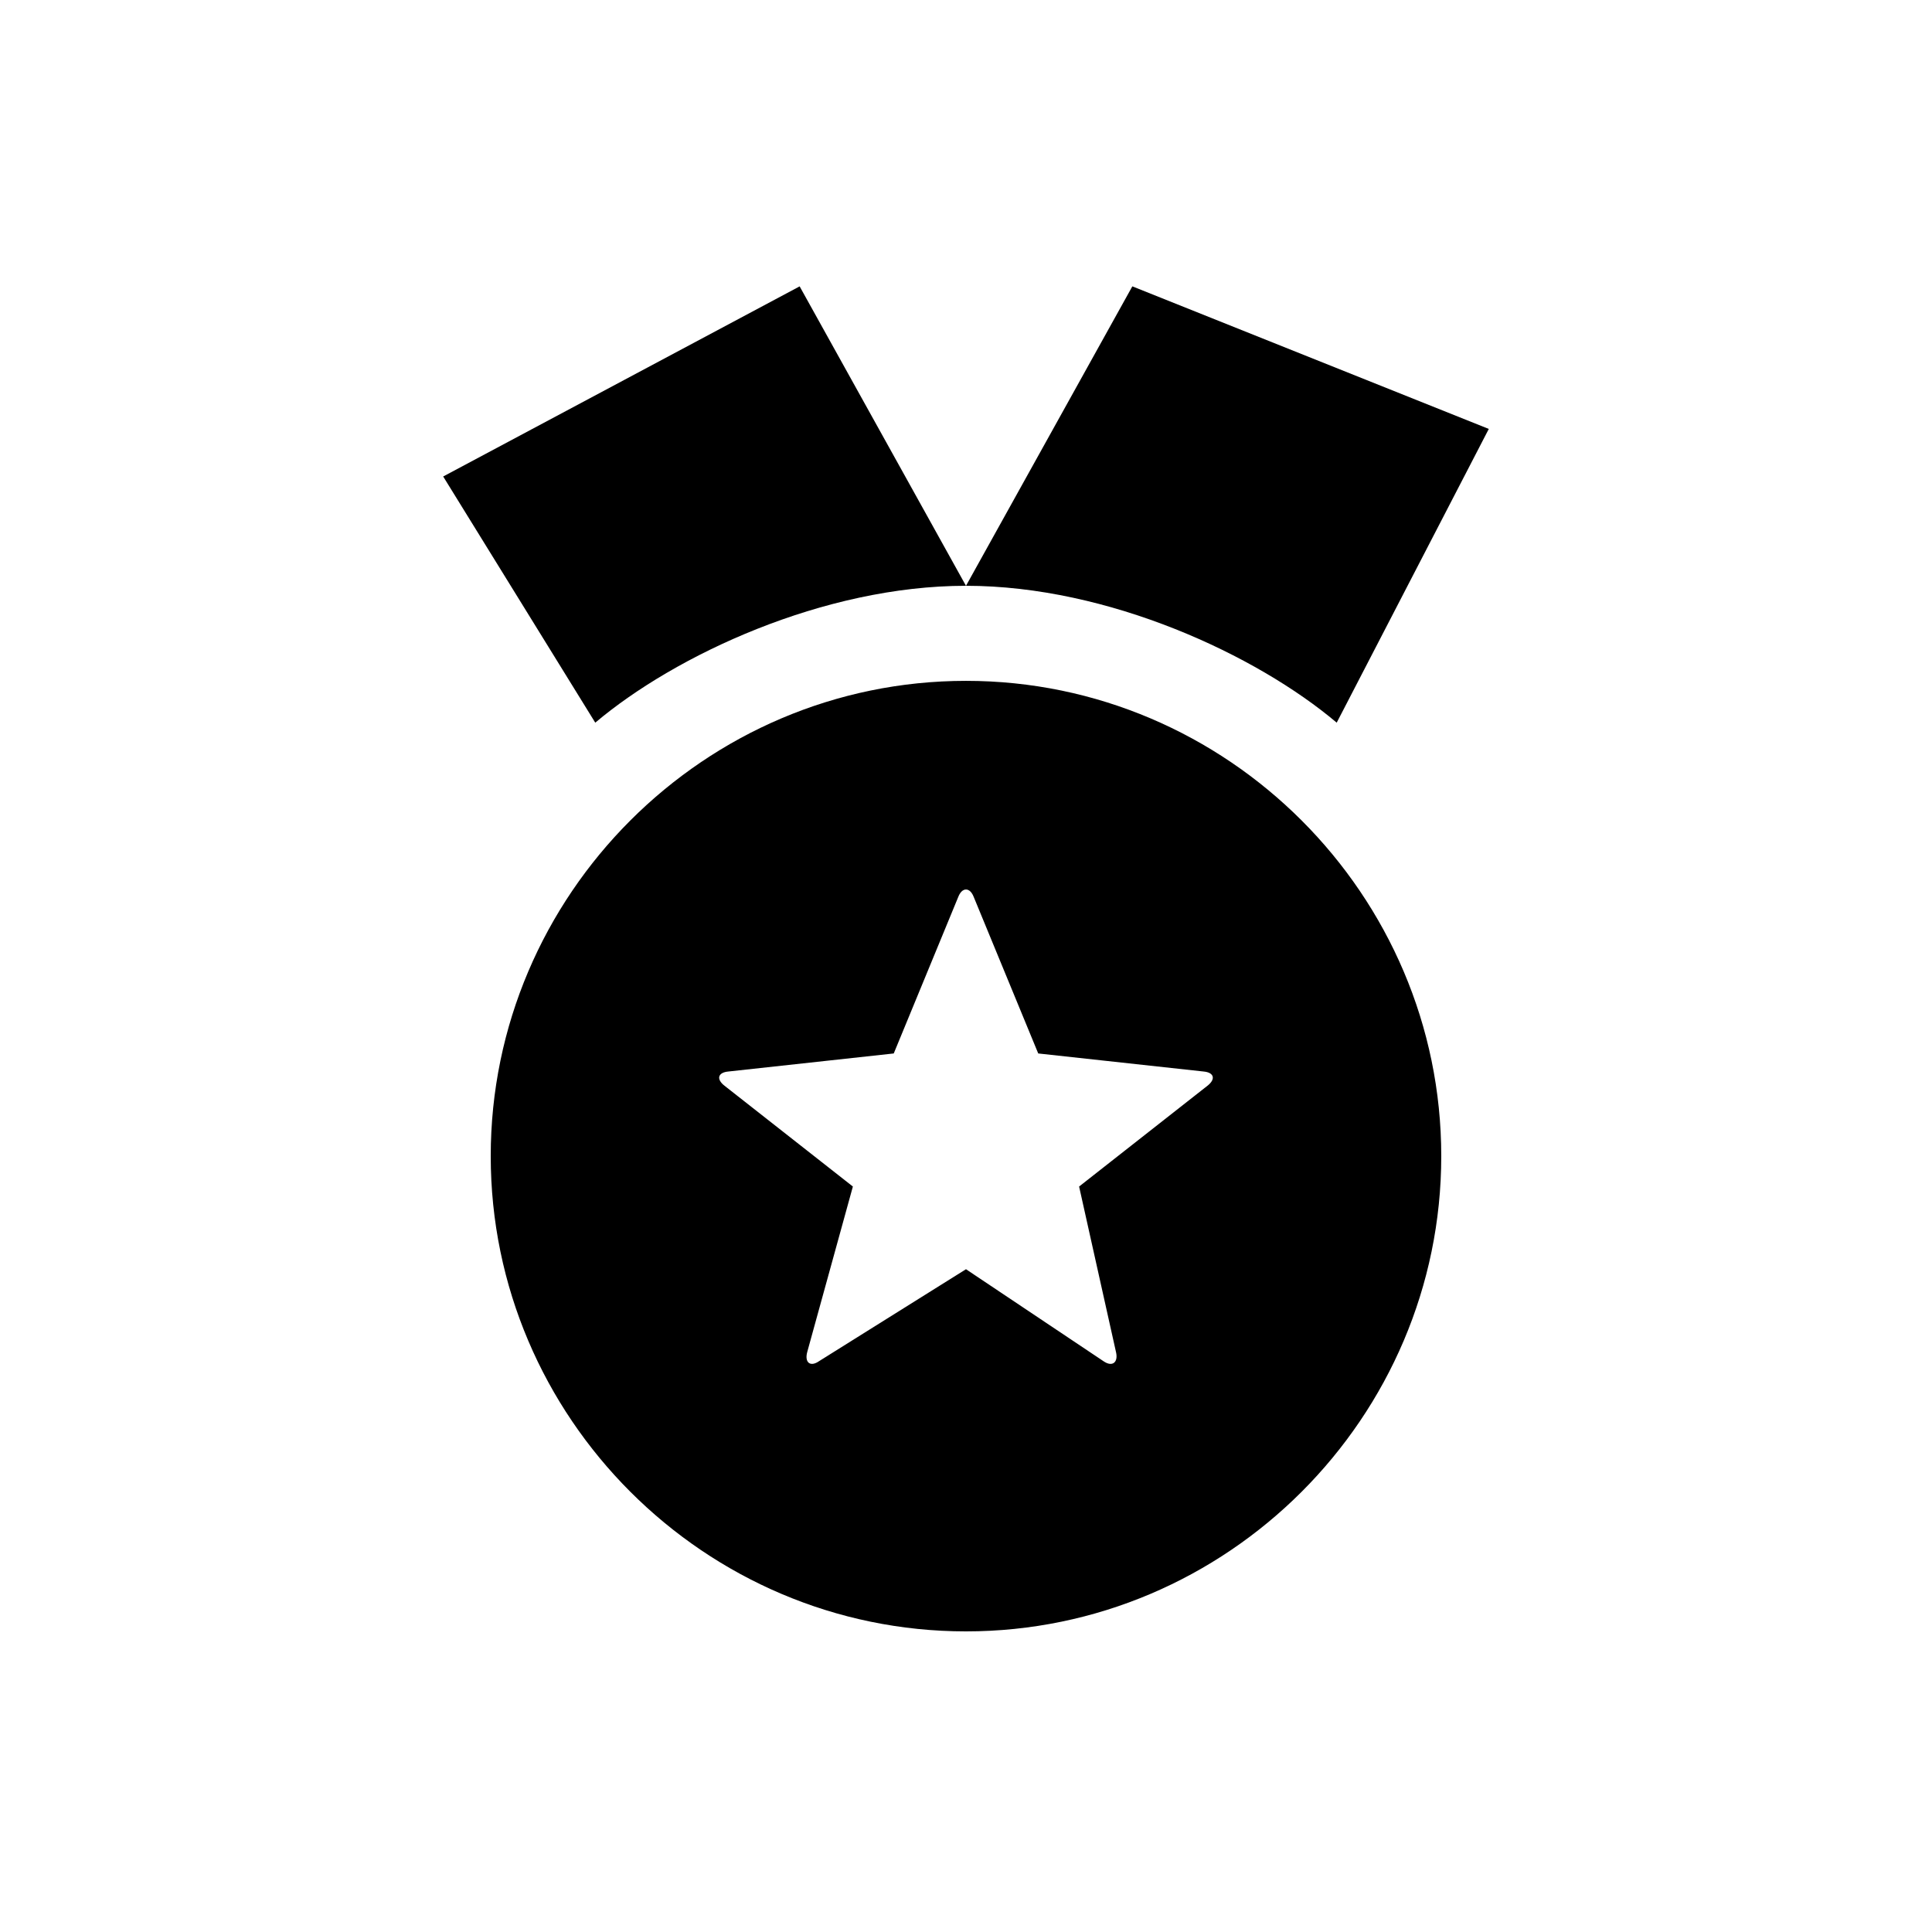 <?xml version="1.0" encoding="UTF-8"?>
<!-- Uploaded to: SVG Repo, www.svgrepo.com, Generator: SVG Repo Mixer Tools -->
<svg fill="#000000" width="800px" height="800px" version="1.1" viewBox="144 144 512 512" xmlns="http://www.w3.org/2000/svg">
 <path d="m360.95 504.79 39.047-24.434 36.527 24.434c2.266 1.512 3.777 0.25 3.273-2.266l-9.824-44.082 34.008-26.703c2.266-1.762 1.762-3.527-1.008-3.777l-43.832-4.785-17.129-41.562c-1.008-2.519-3.023-2.519-4.031 0l-17.129 41.562-43.832 4.785c-2.769 0.25-3.273 2.016-1.008 3.777l34.008 26.703-12.09 43.832c-0.754 2.769 0.754 4.031 3.023 2.519zm39.047 71.543c-69.273 0-125.95-56.68-125.95-125.95 0-69.273 56.68-125.95 125.95-125.95s125.95 56.68 125.95 125.95c0 69.273-56.68 125.95-125.95 125.95zm-98.246-240.82-40.305-65.242 94.465-50.383 44.082 79.352c-37.785 0-77.082 18.391-98.242 36.273zm196.49 0c-21.16-17.887-60.457-36.273-98.242-36.273l44.082-79.352 94.465 37.785z"/>
</svg>